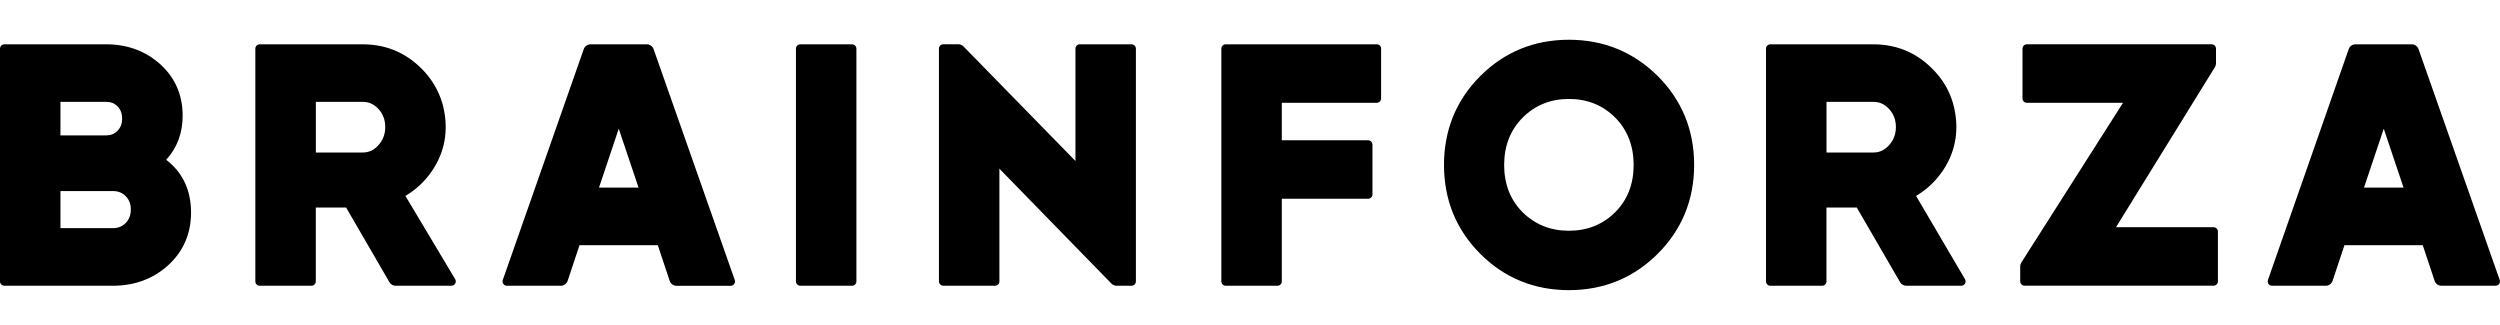 <?xml version="1.0" encoding="utf-8"?>
<!-- Generator: Adobe Illustrator 27.8.1, SVG Export Plug-In . SVG Version: 6.00 Build 0)  -->
<svg version="1.1" id="Layer_1" xmlns="http://www.w3.org/2000/svg" xmlns:xlink="http://www.w3.org/1999/xlink" x="0px" y="0px"
	 viewBox="0 0 500 65" style="enable-background:new 0 0 500 65;" xml:space="preserve">
<g>
	<g>
		<path d="M33.24,31.95c2.18-2.38,3.29-5.33,3.29-8.81c0-4.15-1.51-7.61-4.49-10.3C29.1,10.2,25.46,8.86,21.2,8.86l-20.33,0
			C0.39,8.86,0,9.25,0,9.73l0,46.55c0,0.48,0.39,0.87,0.87,0.87l21.69,0c4.34,0,8.06-1.37,11.06-4.09
			c3.04-2.75,4.59-6.32,4.59-10.59C38.2,38.02,36.53,34.49,33.24,31.95z M23.5,26.15L23.5,26.15c-0.62,0.64-1.35,0.93-2.3,0.93
			l-9.11,0l0-6.71l9.11,0c0.98,0,1.72,0.29,2.32,0.92c0.62,0.65,0.91,1.42,0.91,2.44C24.43,24.73,24.14,25.5,23.5,26.15z
			 M12.09,38.21h10.46c1.08,0,1.9,0.33,2.59,1.03c0.7,0.71,1.02,1.56,1.02,2.65c0,1.14-0.33,2-1.02,2.71
			c-0.69,0.7-1.51,1.03-2.59,1.03l-10.46,0L12.09,38.21z"/>
		<path d="M81.08,39.18c2.18-1.28,3.99-3,5.41-5.13c2.45-3.67,3.22-7.87,2.24-12.36c-0.57-2.62-1.83-5.08-3.6-7.09
			c-3.36-3.81-7.61-5.74-12.6-5.74l-20.59,0c-0.48,0-0.87,0.39-0.87,0.87l0,46.55c0,0.48,0.39,0.87,0.87,0.87l10.35,0
			c0.48,0,0.87-0.39,0.87-0.87l0-14.78h6.06l8.66,14.93c0.26,0.45,0.74,0.72,1.26,0.72l11.14,0c0.68,0,1.1-0.74,0.75-1.32
			L81.08,39.18z M77.05,25.4c0,1.42-0.46,2.65-1.38,3.65c-0.9,0.99-1.9,1.45-3.13,1.45l-9.37,0l0-10.13l9.37,0
			c1.24,0,2.24,0.45,3.14,1.42C76.59,22.77,77.05,23.98,77.05,25.4z"/>
		<path d="M383.21,39.18c2.18-1.28,3.99-3,5.41-5.13c2.51-3.77,3.26-8.08,2.16-12.71c-0.56-2.36-1.69-4.59-3.26-6.44
			c-3.4-4.01-7.74-6.04-12.86-6.04l-20.59,0c-0.48,0-0.87,0.39-0.87,0.87v46.55c0,0.48,0.39,0.87,0.87,0.87l10.35,0
			c0.48,0,0.87-0.39,0.87-0.87l0-14.78l6.06,0l8.66,14.93c0.26,0.45,0.74,0.72,1.26,0.72l10.98,0c0.67,0,1.09-0.73,0.75-1.31
			L383.21,39.18z M379.18,25.4c0,1.42-0.46,2.65-1.38,3.65c-0.9,0.99-1.9,1.45-3.13,1.45l-9.37,0V20.37l9.37,0
			c1.24,0,2.24,0.45,3.14,1.42C378.72,22.77,379.18,23.98,379.18,25.4z"/>
		<path d="M129.35,8.86l-11.23,0c-0.62,0-1.17,0.39-1.37,0.97l-16.19,46.16c-0.2,0.57,0.22,1.16,0.82,1.16l10.77,0
			c0.63,0,1.18-0.4,1.38-0.99l2.37-7.12l15.66,0c0,0,1.66,4.98,2.38,7.14c0.2,0.59,0.75,0.98,1.37,0.98l10.82,0
			c0.6,0,1.02-0.59,0.82-1.16L130.72,9.83C130.51,9.24,129.96,8.86,129.35,8.86z M127.71,37.52h-7.91l3.95-11.78L127.71,37.52z"/>
		<path d="M170.41,8.86l-10.35,0c-0.48,0-0.87,0.39-0.87,0.87l0,46.55c0,0.48,0.39,0.87,0.87,0.87l10.35,0
			c0.48,0,0.87-0.39,0.87-0.87l0-46.55C171.28,9.25,170.89,8.86,170.41,8.86z"/>
		<path d="M226.31,8.86l-10.35,0c-0.48,0-0.87,0.39-0.87,0.87V32.2L192.7,9.29c-0.27-0.28-0.65-0.44-1.04-0.44h-3
			c-0.48,0-0.87,0.39-0.87,0.87l0,46.55c0,0.48,0.39,0.87,0.87,0.87l10.35,0c0.48,0,0.87-0.39,0.87-0.87l0-22.53l22.4,22.97
			c0.27,0.28,0.65,0.44,1.04,0.44l2.99,0c0.48,0,0.87-0.39,0.87-0.87l0-46.55C227.18,9.25,226.79,8.86,226.31,8.86z"/>
		<path d="M275.35,8.86l-30.21,0c-0.48,0-0.87,0.39-0.87,0.87l0,46.55c0,0.48,0.39,0.87,0.87,0.87l10.35,0
			c0.48,0,0.87-0.39,0.87-0.87V39.75l17.26,0c0.48,0,0.87-0.39,0.87-0.87v-9.96c0-0.48-0.39-0.87-0.87-0.87l-17.26,0v-7.49l18.99,0
			c0.48,0,0.87-0.39,0.87-0.87V9.73C276.23,9.25,275.84,8.86,275.35,8.86z"/>
		<path d="M313.78,7.95c-6.94,0-12.9,2.44-17.72,7.26c-4.82,4.82-7.26,10.8-7.26,17.78c0,6.98,2.44,12.96,7.26,17.78
			c4.82,4.82,10.78,7.26,17.72,7.26c6.94,0,12.91-2.44,17.75-7.26c4.84-4.82,7.3-10.81,7.3-17.79c0-6.98-2.46-12.96-7.3-17.79
			C326.69,10.4,320.72,7.95,313.78,7.95z M326.73,33c0,3.83-1.25,7.01-3.71,9.46c-2.47,2.45-5.58,3.69-9.24,3.69
			c-3.67,0-6.77-1.24-9.24-3.69c-2.46-2.44-3.71-5.63-3.71-9.46c0-3.83,1.25-7.03,3.72-9.49c2.47-2.47,5.57-3.72,9.24-3.72
			c3.66,0,6.77,1.25,9.24,3.72C325.48,25.97,326.73,29.17,326.73,33z"/>
		<path d="M442.71,45.44l-19.51,0l19.78-32.01c0.14-0.23,0.22-0.49,0.22-0.76V9.73c0-0.48-0.39-0.87-0.87-0.87l-36.96,0
			c-0.48,0-0.87,0.39-0.87,0.87v9.96c0,0.48,0.39,0.87,0.87,0.87l19.23,0L404.27,52.5c-0.15,0.23-0.23,0.5-0.23,0.78v2.99
			c0,0.48,0.39,0.87,0.87,0.87l37.8,0c0.48,0,0.87-0.39,0.87-0.87v-9.96C443.58,45.83,443.19,45.44,442.71,45.44z"/>
		<path d="M482.34,8.86l-11.23,0c-0.62,0-1.17,0.39-1.37,0.97l-16.15,46.16c-0.2,0.57,0.22,1.16,0.82,1.16l10.73,0
			c0.63,0,1.18-0.4,1.38-0.99l2.37-7.12l15.66,0l2.37,7.12c0.2,0.59,0.75,0.99,1.38,0.99l10.82,0c0.6,0,1.02-0.59,0.82-1.16
			L483.71,9.83C483.5,9.24,482.95,8.86,482.34,8.86z M480.71,37.52l-7.91,0l3.95-11.78L480.71,37.52z"/>
	</g>
</g>
</svg>
